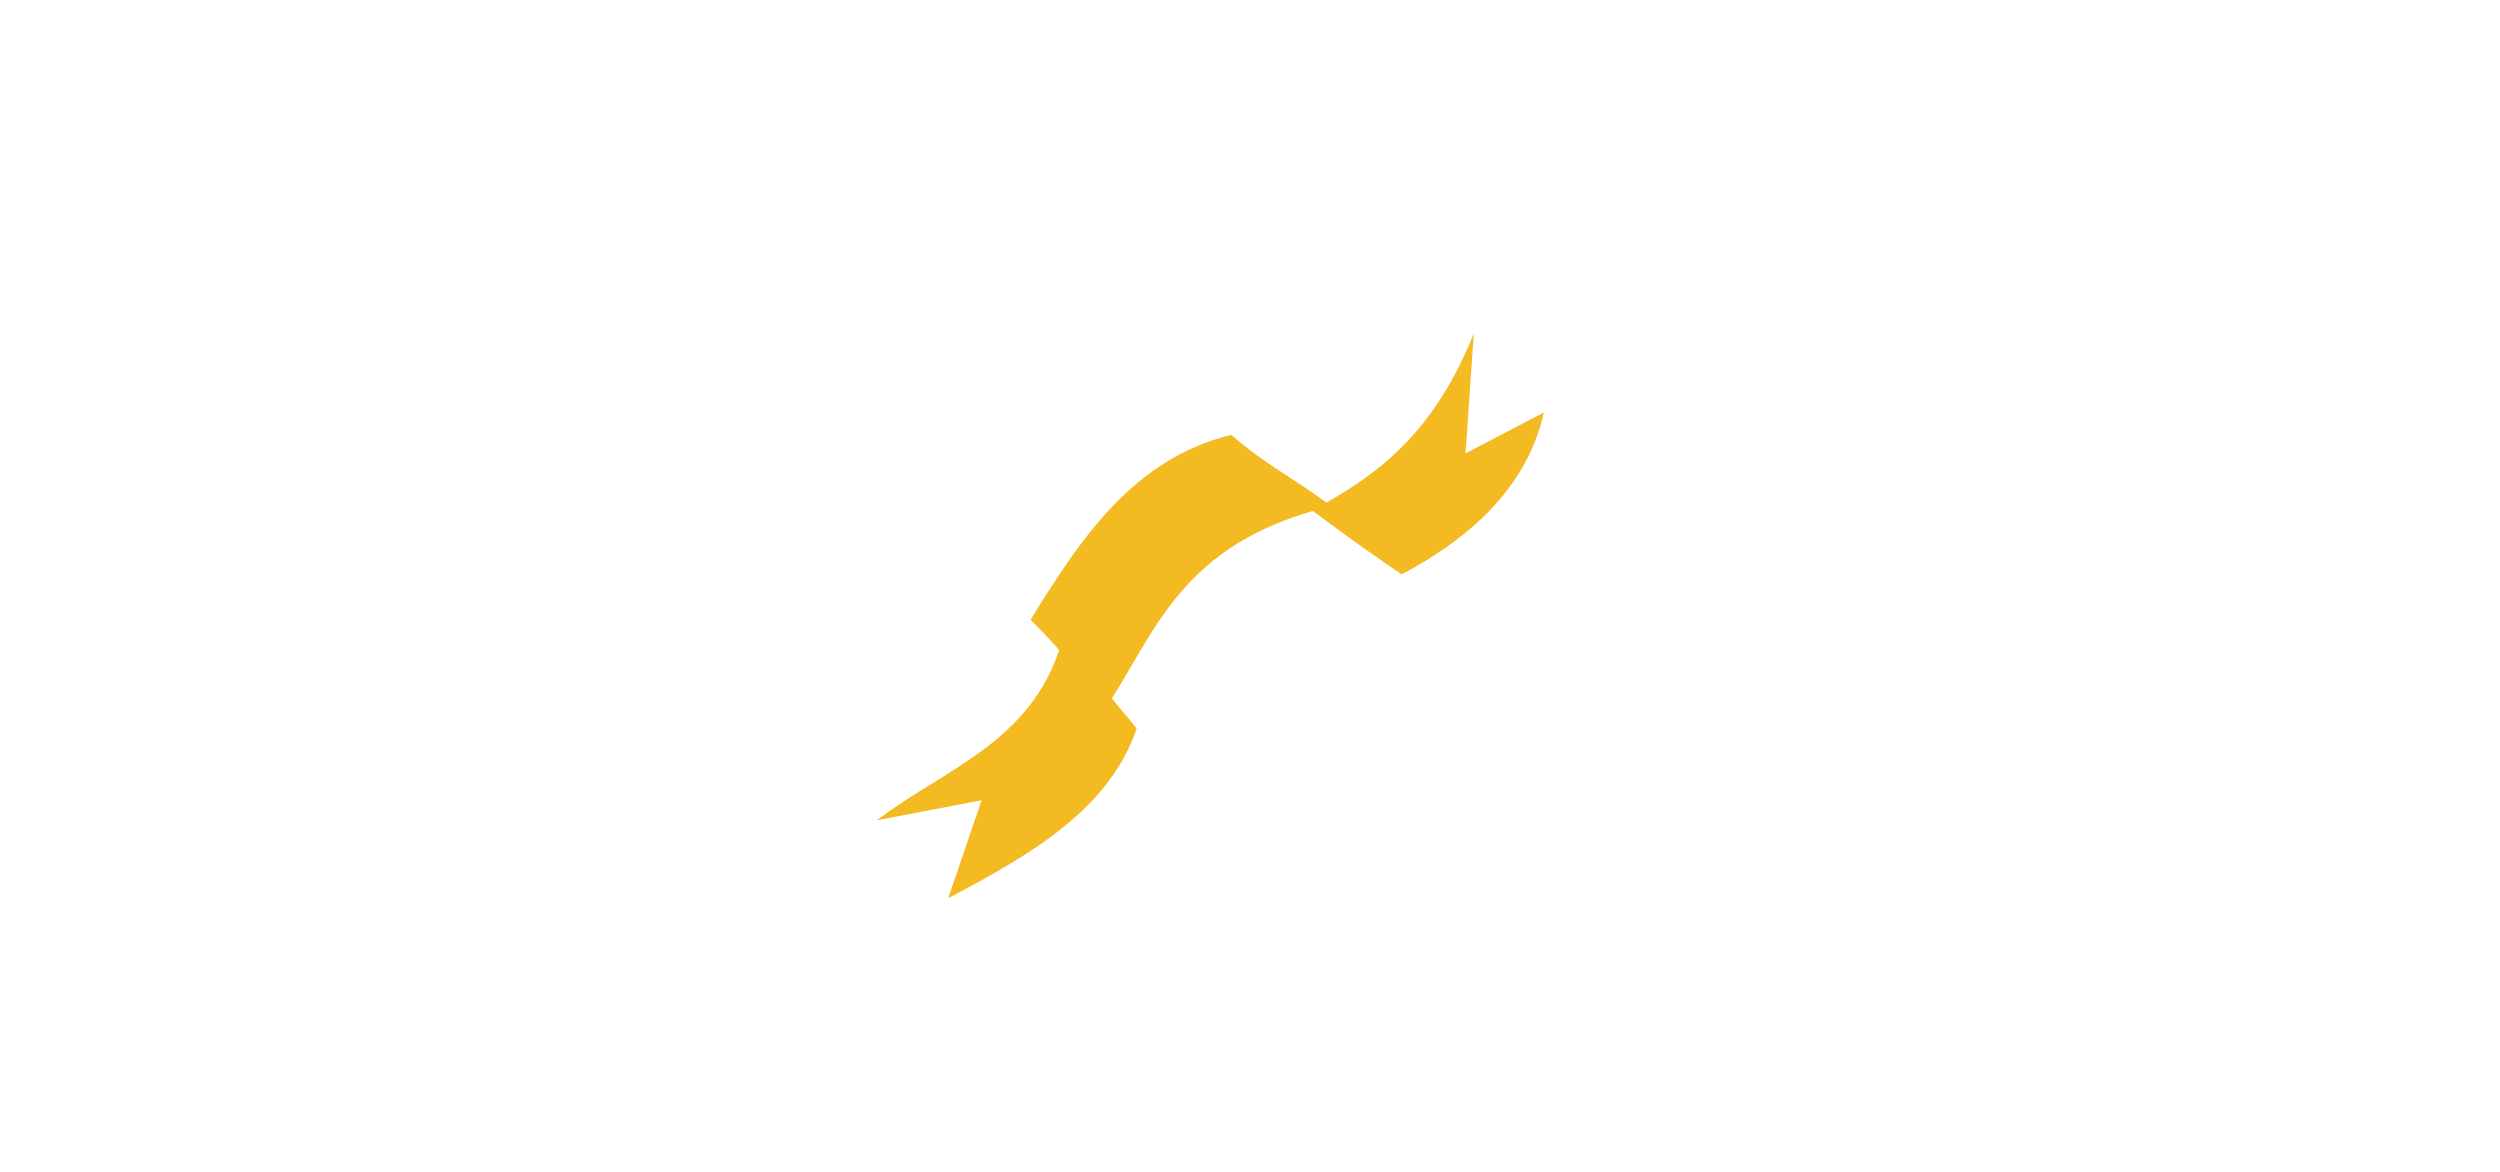 <?xml version="1.0" encoding="UTF-8"?>
<svg id="Livello_1" xmlns="http://www.w3.org/2000/svg" version="1.1" xmlns:xlink="http://www.w3.org/1999/xlink" viewBox="0 0 1920 900">
  <!-- Generator: Adobe Illustrator 29.7.1, SVG Export Plug-In . SVG Version: 2.1.1 Build 8)  -->
  <defs>
    <style>
      .st0 {
        filter: url(#drop-shadow-7);
      }

      .st0, .st1, .st2, .st3, .st4 {
        fill: #fff;
      }

      .st1 {
        filter: url(#drop-shadow-4);
      }

      .st2 {
        filter: url(#drop-shadow-5);
      }

      .st5 {
        filter: url(#drop-shadow-2);
      }

      .st5, .st6, .st7 {
        fill: #f4ba21;
      }

      .st3 {
        filter: url(#drop-shadow-8);
      }

      .st4 {
        filter: url(#drop-shadow-6);
      }

      .st6 {
        filter: url(#drop-shadow-3);
      }

      .st7 {
        filter: url(#drop-shadow-9);
      }
    </style>
    <filter id="drop-shadow-2" x="948.8" y="225.84" width="266.88" height="262.56" filterUnits="userSpaceOnUse">
      <feOffset dx="-8" dy="8"/>
      <feGaussianBlur result="blur" stdDeviation="10"/>
      <feFlood flood-color="#1d1d1b" flood-opacity=".75"/>
      <feComposite in2="blur" operator="in"/>
      <feComposite in="SourceGraphic"/>
    </filter>
    <filter id="drop-shadow-3" x="643.28" y="456.24" width="265.68" height="263.76" filterUnits="userSpaceOnUse">
      <feOffset dx="-8" dy="8"/>
      <feGaussianBlur result="blur1" stdDeviation="10"/>
      <feFlood flood-color="#1d1d1b" flood-opacity=".75"/>
      <feComposite in2="blur1" operator="in"/>
      <feComposite in="SourceGraphic"/>
    </filter>
    <filter id="drop-shadow-4" x="891.44" y="437.52" width="472.32" height="396.96" filterUnits="userSpaceOnUse">
      <feOffset dx="2" dy="8"/>
      <feGaussianBlur result="blur2" stdDeviation="10"/>
      <feFlood flood-color="#1d1d1b" flood-opacity=".75"/>
      <feComposite in2="blur2" operator="in"/>
      <feComposite in="SourceGraphic"/>
    </filter>
    <filter id="drop-shadow-5" x="920.24" y="495.6" width="427.92" height="312" filterUnits="userSpaceOnUse">
      <feOffset dx="-8" dy="8"/>
      <feGaussianBlur result="blur3" stdDeviation="10"/>
      <feFlood flood-color="#1d1d1b" flood-opacity=".75"/>
      <feComposite in2="blur3" operator="in"/>
      <feComposite in="SourceGraphic"/>
    </filter>
    <filter id="drop-shadow-6" x="939.68" y="553.68" width="274.56" height="253.92" filterUnits="userSpaceOnUse">
      <feOffset dx="-8" dy="8"/>
      <feGaussianBlur result="blur4" stdDeviation="10"/>
      <feFlood flood-color="#1d1d1b" flood-opacity=".75"/>
      <feComposite in2="blur4" operator="in"/>
      <feComposite in="SourceGraphic"/>
    </filter>
    <filter id="drop-shadow-7" x="550.4" y="101.28" width="797.76" height="725.52" filterUnits="userSpaceOnUse">
      <feOffset dx="-8" dy="8"/>
      <feGaussianBlur result="blur5" stdDeviation="10"/>
      <feFlood flood-color="#1d1d1b" flood-opacity=".75"/>
      <feComposite in2="blur5" operator="in"/>
      <feComposite in="SourceGraphic"/>
    </filter>
    <filter id="drop-shadow-8" x="591.2" y="81.6" width="756.96" height="570.96" filterUnits="userSpaceOnUse">
      <feOffset dx="-8" dy="8"/>
      <feGaussianBlur result="blur6" stdDeviation="10"/>
      <feFlood flood-color="#1d1d1b" flood-opacity=".75"/>
      <feComposite in2="blur6" operator="in"/>
      <feComposite in="SourceGraphic"/>
    </filter>
    <filter id="drop-shadow-9" x="761.36" y="303.84" width="291.36" height="269.04" filterUnits="userSpaceOnUse">
      <feOffset dx="-8" dy="8"/>
      <feGaussianBlur result="blur7" stdDeviation="10"/>
      <feFlood flood-color="#1d1d1b" flood-opacity=".75"/>
      <feComposite in2="blur7" operator="in"/>
      <feComposite in="SourceGraphic"/>
    </filter>
  </defs>
  <path class="st5" d="M1047.69,450.21c82.04-33.79,132.38-80.26,145.99-141.42l-60.12,31.36,6.33-92.11c-38.68,96.71-96.68,121-152.99,151.57,0,0,60.8,50.59,60.8,50.59Z"/>
  <path class="st6" d="M825.18,478.26c-20.1,82.67-90.25,102.76-143.72,143.72l80.41-15.4-25.66,75.28c70.53-37.25,138.19-76.48,150.57-153.99,0,0-61.6-49.62-61.6-49.62Z"/>
  <path class="st1" d="M1055.14,788.77c94.96,38.68,313.55-76.94,271-212.93l-232.29-116.14-174.22,135.5,135.5,193.57Z"/>
  <path class="st2" d="M1326.15,614.55c-38.71,77.43-77.43,135.5-232.29,154.86l-135.5-154.86,135.5-96.79,232.29,96.79Z"/>
  <path class="st4" d="M1093.86,769.41c0-38.71,38.71-77.43,96.79-96.79,18.36-6.12-154.86-96.79-154.86-96.79l-58.07,58.07,116.14,135.5Z"/>
  <path class="st0" d="M749.68,125.67c-62.32-14.41-178.47,43.66-159.11,159.81,233.04,155.81,337.05,325.88,464.58,503.29,0-77.43,135.5-193.57,271-174.22-212.93-135.5-489.99-315.49-576.46-488.89h0Z"/>
  <path class="st3" d="M745.43,111.27c-38.71-19.36-96.79,0-116.14,38.71l503.29,464.58c77.43-58.07,135.5-58.07,193.57-38.71-203.27-106.45-430.18-249.67-580.72-464.58Z"/>
  <path class="st7" d="M799.51,467.98c28.42,28.52,34.03,38.21,58.17,66.73,37.5-55.16,55.77-126.2,172.81-153.99-33.2-24.52-48.32-30.23-76.99-54.75-74.51,18.36-115.3,78.88-153.99,142.01Z"/>
</svg>